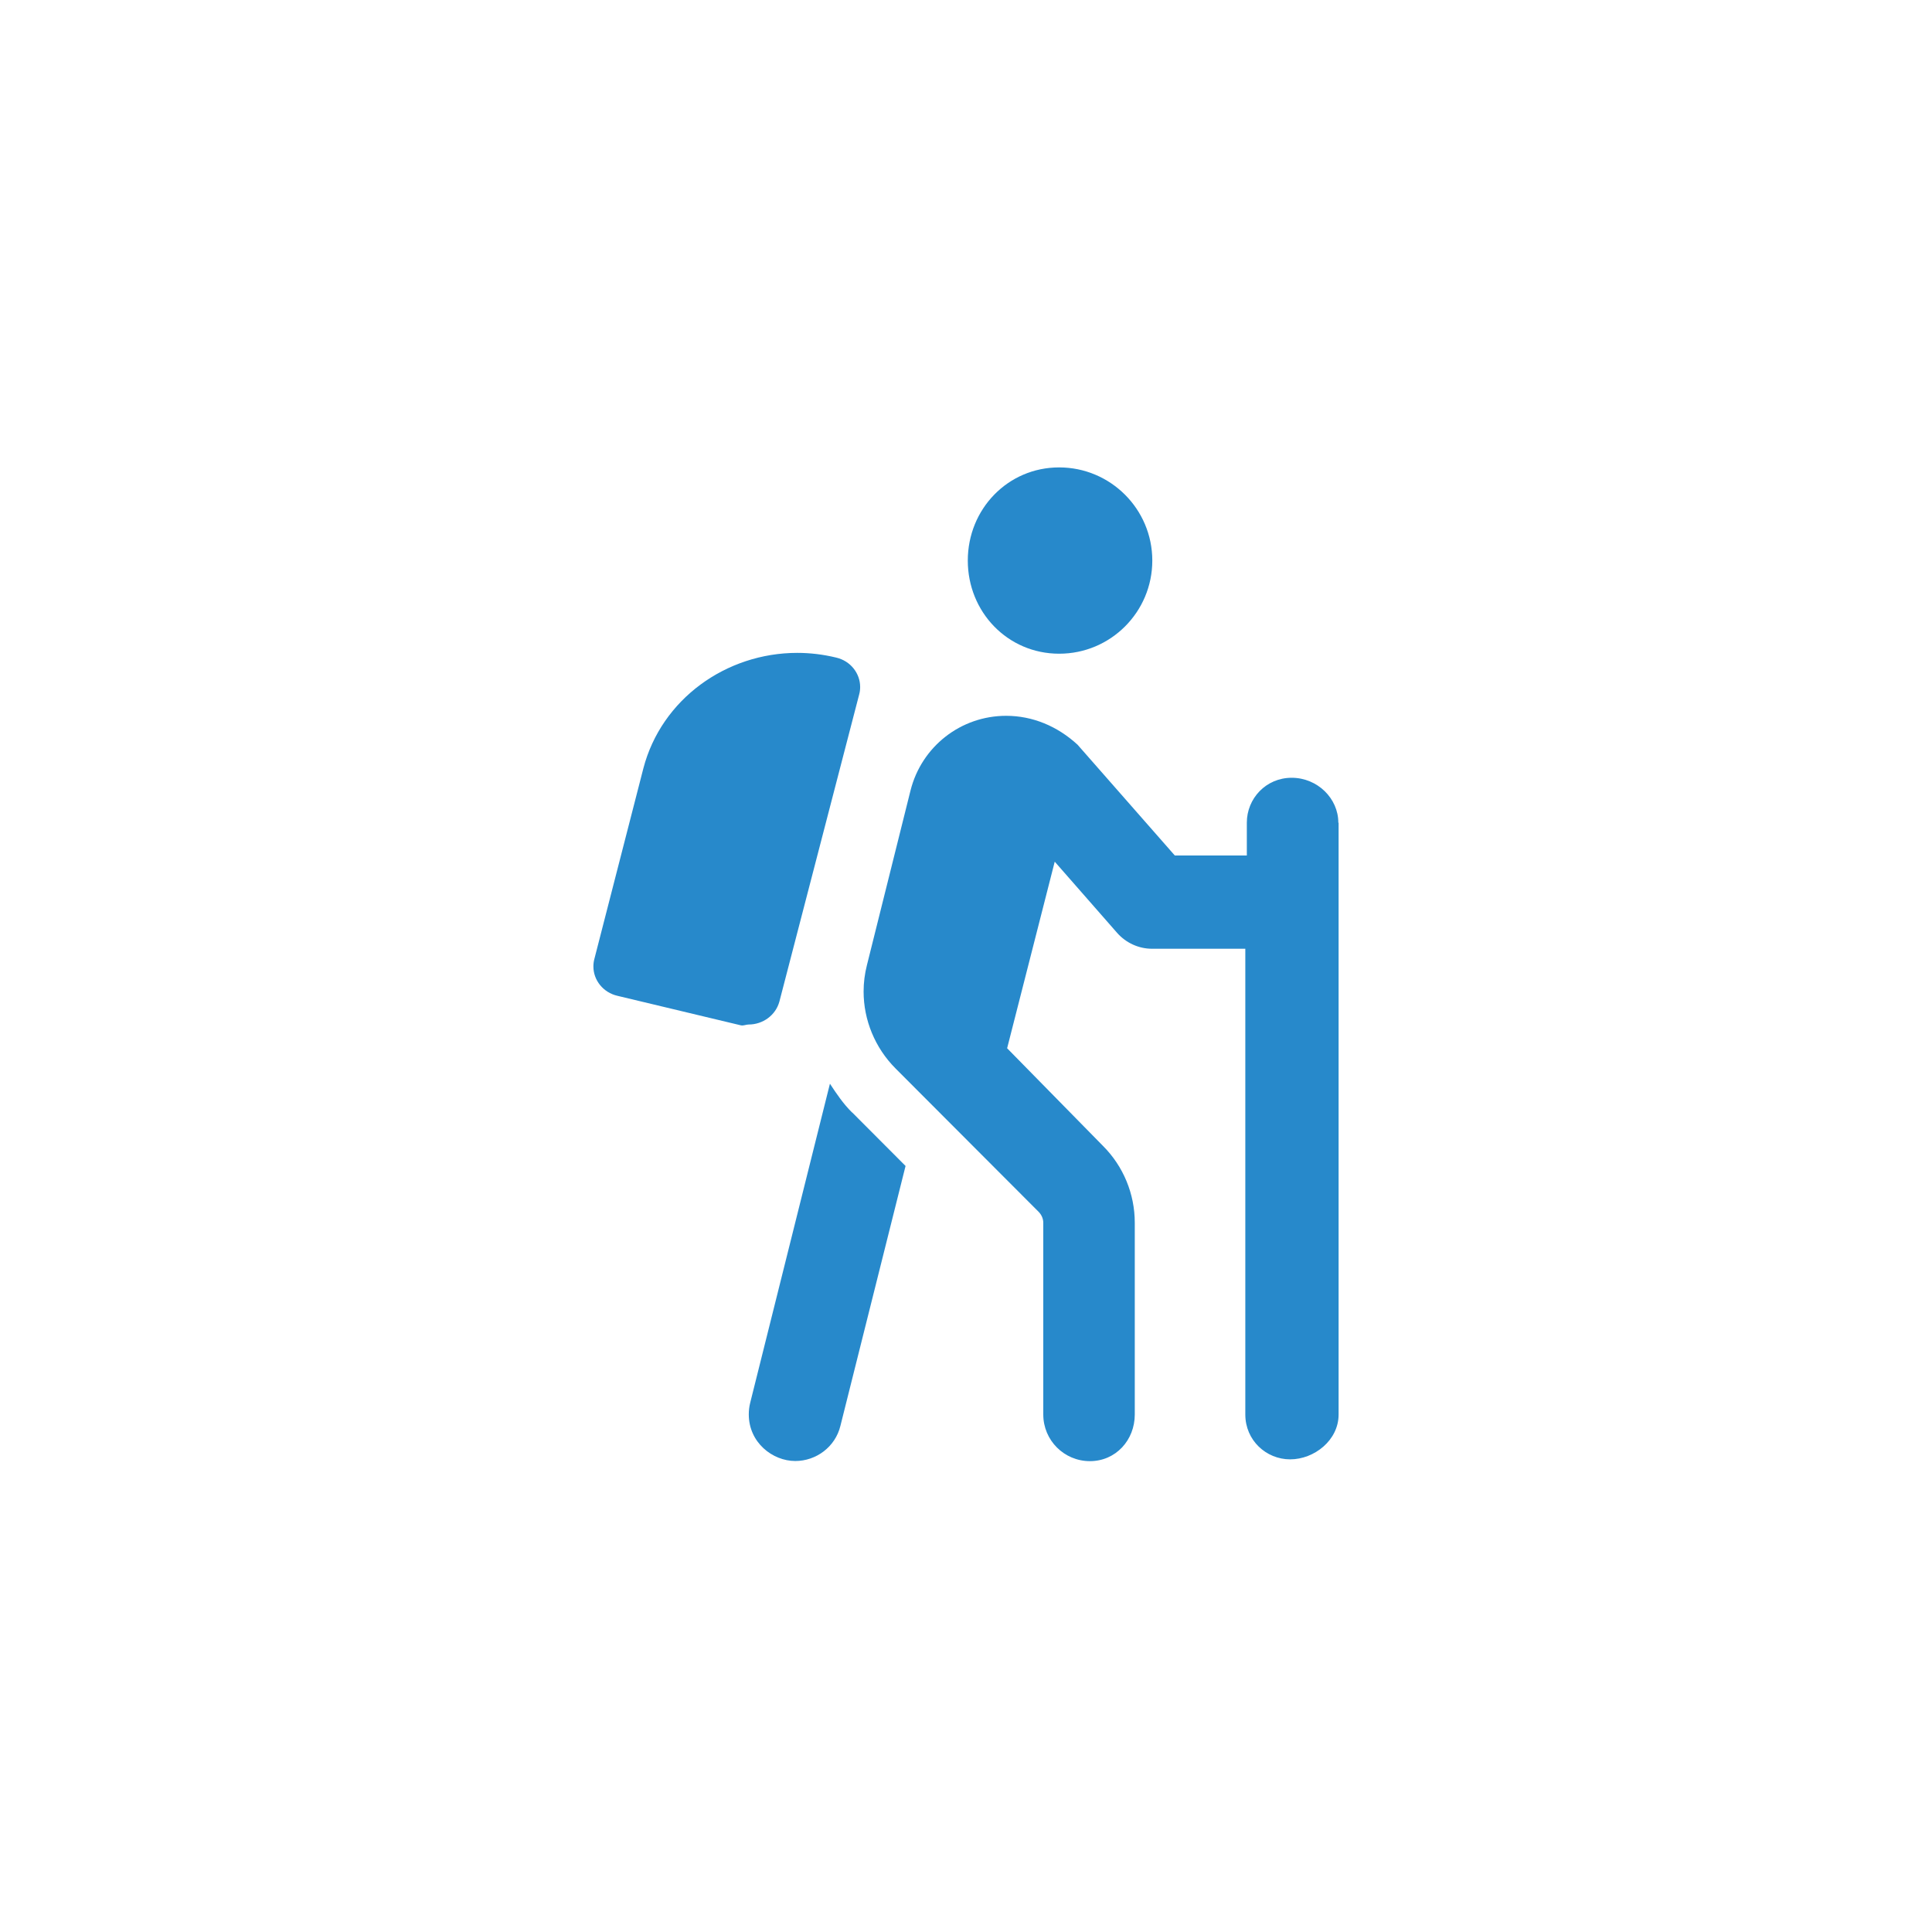 <?xml version="1.0" encoding="UTF-8"?>
<svg id="Layer_1" data-name="Layer 1" xmlns="http://www.w3.org/2000/svg" width="140" height="140" viewBox="0 0 140 140">
  <defs>
    <style>
      .cls-1 {
        fill: #2789cb;
      }
    </style>
  </defs>
  <path class="cls-1" d="M53.69,74.3l-8.95-2.14c-1.04-.24-1.74-1.14-1.74-2.12,0-.18,.02-.37,.07-.55l3.55-13.81c1.31-5.02,6-8.37,11.15-8.37,.93,0,1.87,.11,2.82,.34,1.04,.24,1.74,1.14,1.74,2.13,0,.18-.02,.36-.07,.54l-5.78,22.25c-.27,1-1.2,1.67-2.23,1.67-.19,0-.37,.1-.56,.06Zm8.06,6.31l3.87,3.88-4.72,18.83c-.37,1.53-1.76,2.55-3.27,2.55-1.65,0-3.37-1.34-3.37-3.38,0-.27,.03-.55,.1-.83l5.78-23.13c.48,.73,.97,1.46,1.6,2.08Zm35.25-20.99v42.88c0,1.87-1.77,3.25-3.51,3.25s-3.25-1.38-3.25-3.25v-33.75h-6.76c-.96,0-1.88-.42-2.52-1.14l-4.53-5.17-3.45,13.52,6.95,7.08c1.47,1.47,2.3,3.47,2.3,5.56v13.9c0,1.86-1.38,3.38-3.25,3.38s-3.38-1.51-3.38-3.38v-13.89c0-.29-.12-.57-.32-.78l-10.39-10.41c-1.49-1.5-2.31-3.51-2.31-5.57,0-.64,.08-1.28,.24-1.91l3.16-12.66c.8-3.18,3.64-5.41,6.93-5.41,1.91,0,3.71,.75,5.17,2.09l7.05,8.03h5.22v-2.38c0-1.74,1.38-3.25,3.25-3.25s3.38,1.5,3.38,3.25Zm-26.87-19c0-3.73,2.9-6.75,6.62-6.75s6.75,3.02,6.75,6.75-3.02,6.75-6.75,6.75-6.62-3.02-6.62-6.75Z"/>
</svg>
